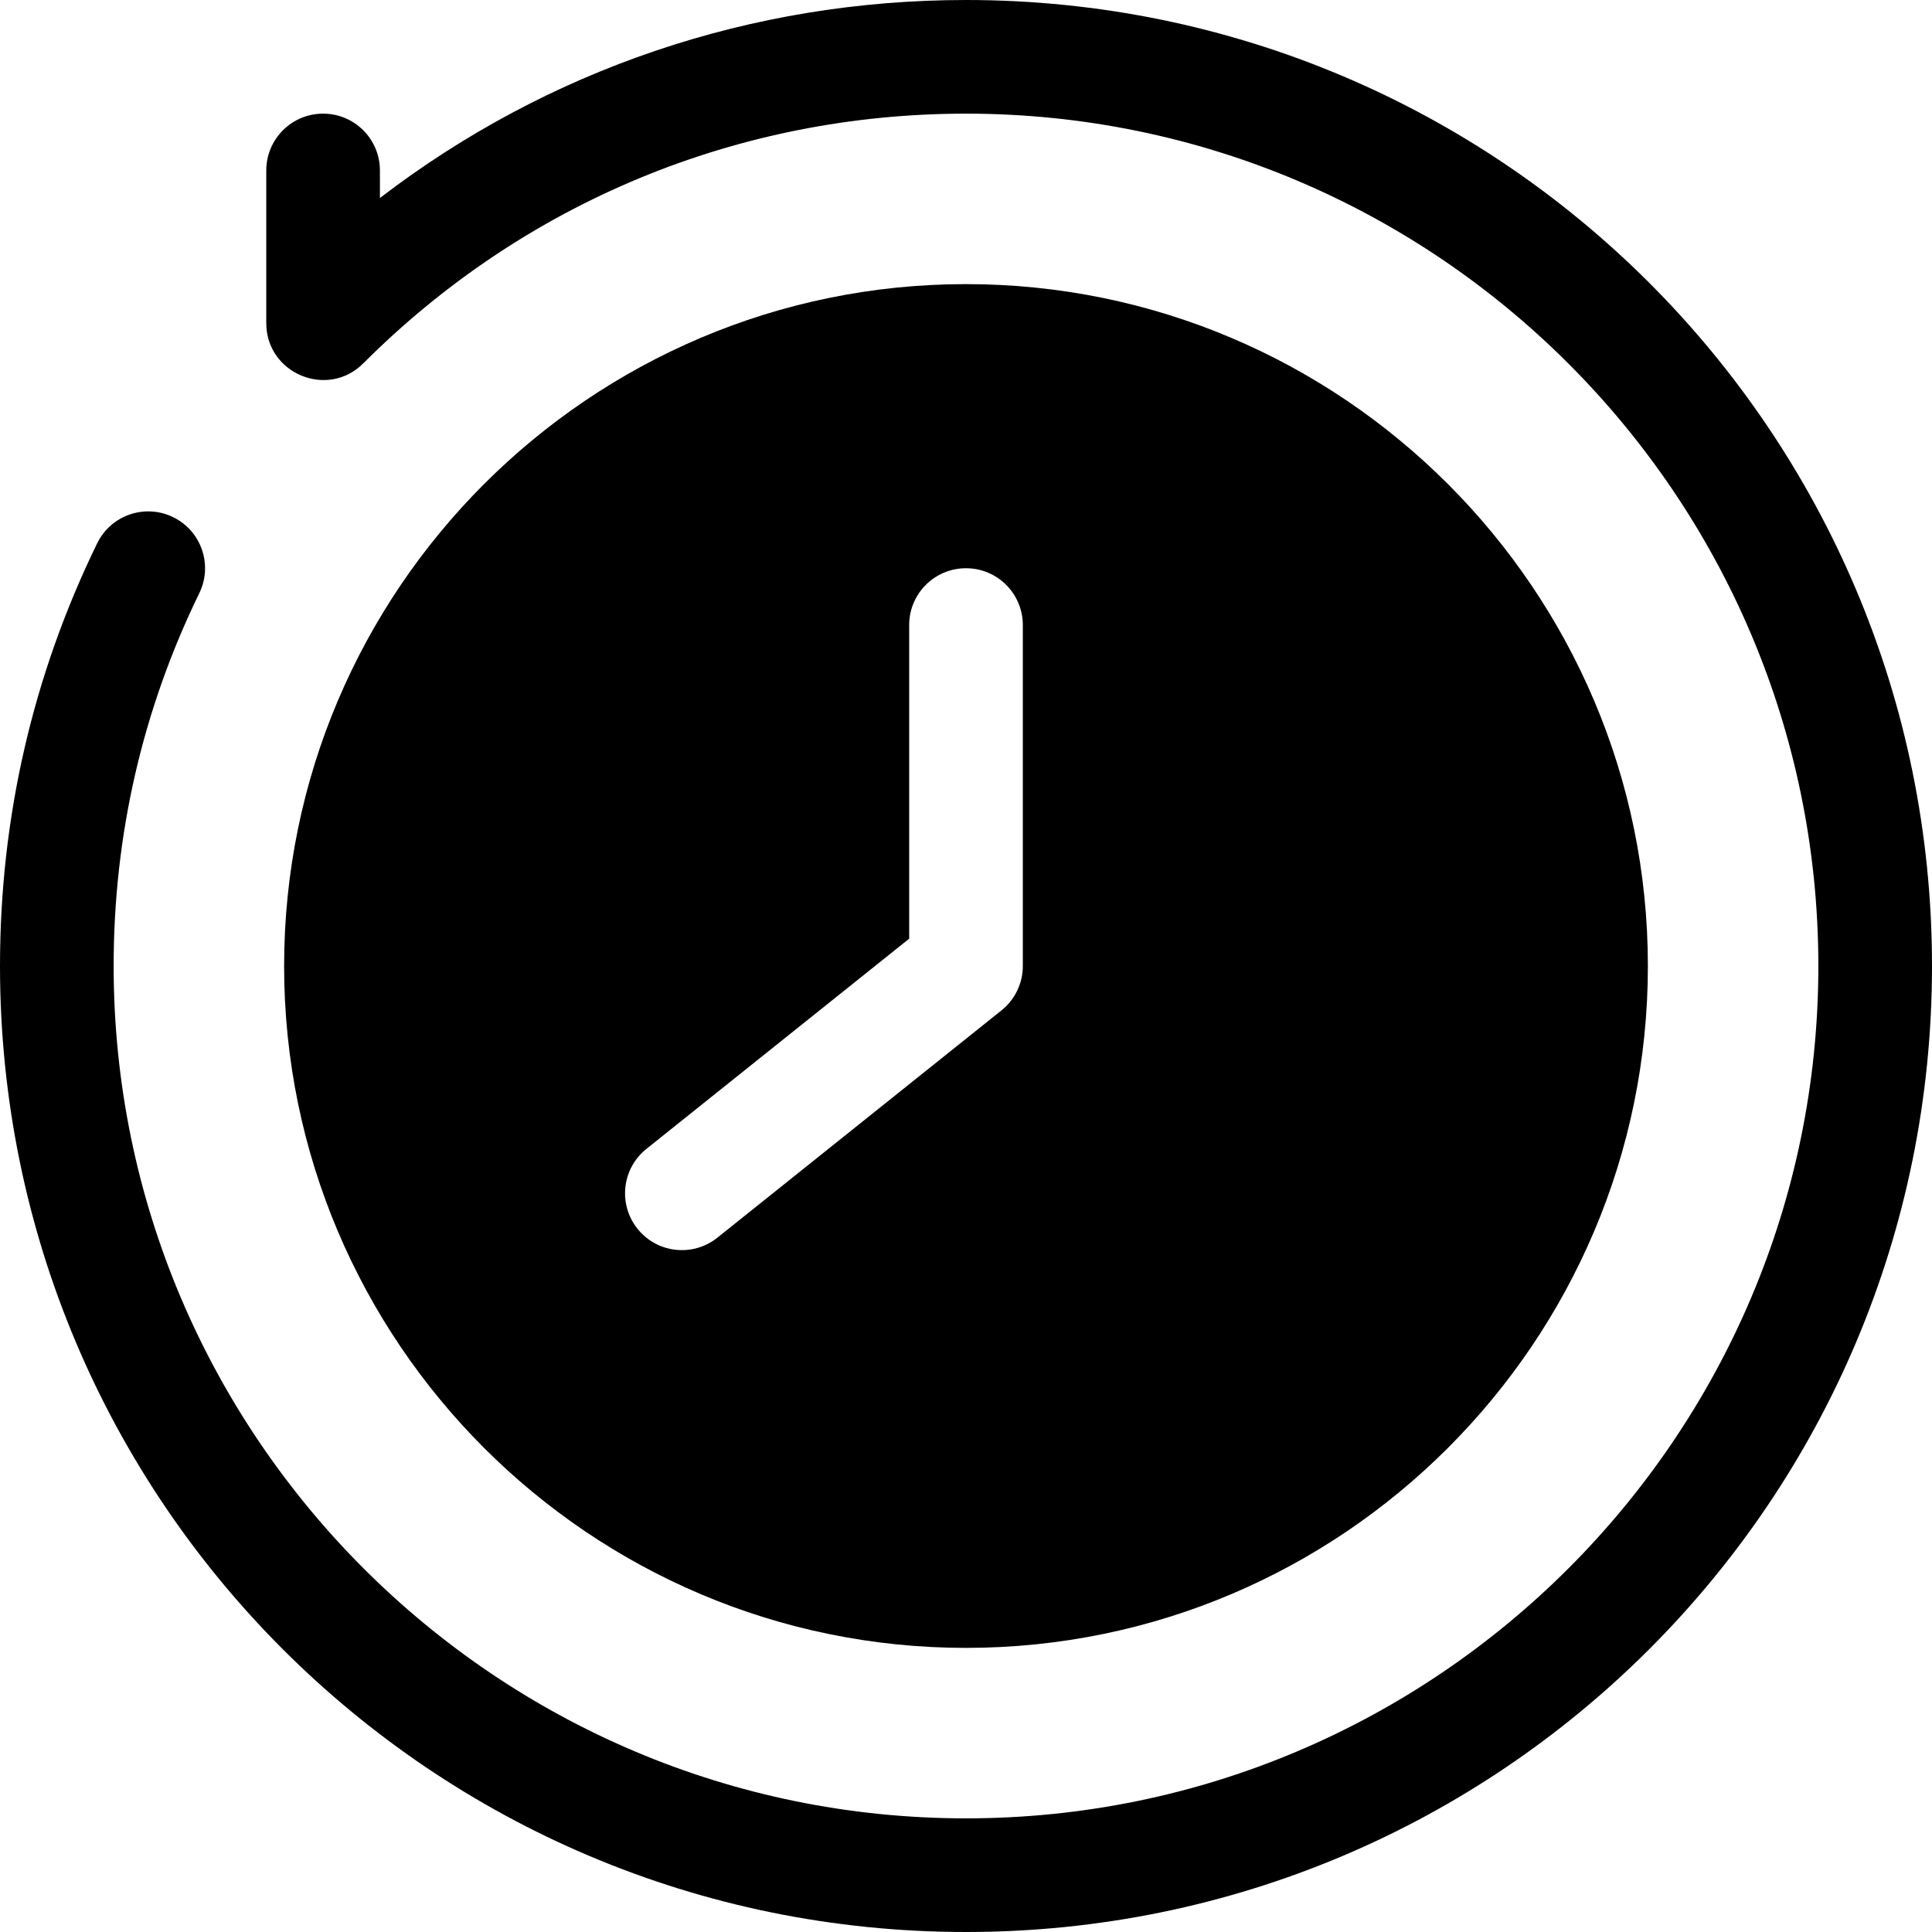 <?xml version="1.0" encoding="UTF-8"?>
<!DOCTYPE svg PUBLIC '-//W3C//DTD SVG 1.0//EN'
          'http://www.w3.org/TR/2001/REC-SVG-20010904/DTD/svg10.dtd'>
<svg height="510.0" preserveAspectRatio="xMidYMid meet" version="1.0" viewBox="1.0 1.0 510.0 510.0" width="510.0" xmlns="http://www.w3.org/2000/svg" xmlns:xlink="http://www.w3.org/1999/xlink" zoomAndPan="magnify"
><g
  ><g id="change1_1"
    ><path d="M256,1c-56.658,0-110.485,18.371-154.71,52.269V46c0-8.284-6.716-15-15-15s-15,6.716-15,15 c0,0.103,0.001,40.427,0.001,40.325C71.304,99.6,87.449,106.37,96.899,96.914C139.396,54.409,195.898,31,256,31 c124.065,0,225,100.935,225,225S380.065,481,256,481S31,380.065,31,256c0-34.525,7.608-67.642,22.613-98.428 c3.63-7.447,0.535-16.427-6.911-20.056c-7.447-3.634-16.427-0.536-20.056,6.911C9.629,179.344,1,216.882,1,256 c0,140.932,114.049,255,255,255c140.932,0,255-114.049,255-255C511,115.068,396.951,1,256,1z"
      /><path d="M256,436c99.252,0,180-80.748,180-180S355.252,76,256,76S76,156.748,76,256S156.748,436,256,436z M171.63,304.287 L241,248.791V166c0-8.284,6.716-15,15-15s15,6.716,15,15v90c0,4.557-2.071,8.866-5.63,11.713l-75,60 c-6.449,5.162-15.893,4.146-21.083-2.343C164.112,318.901,165.161,309.462,171.63,304.287z"
    /></g
  ></g
></svg
>
